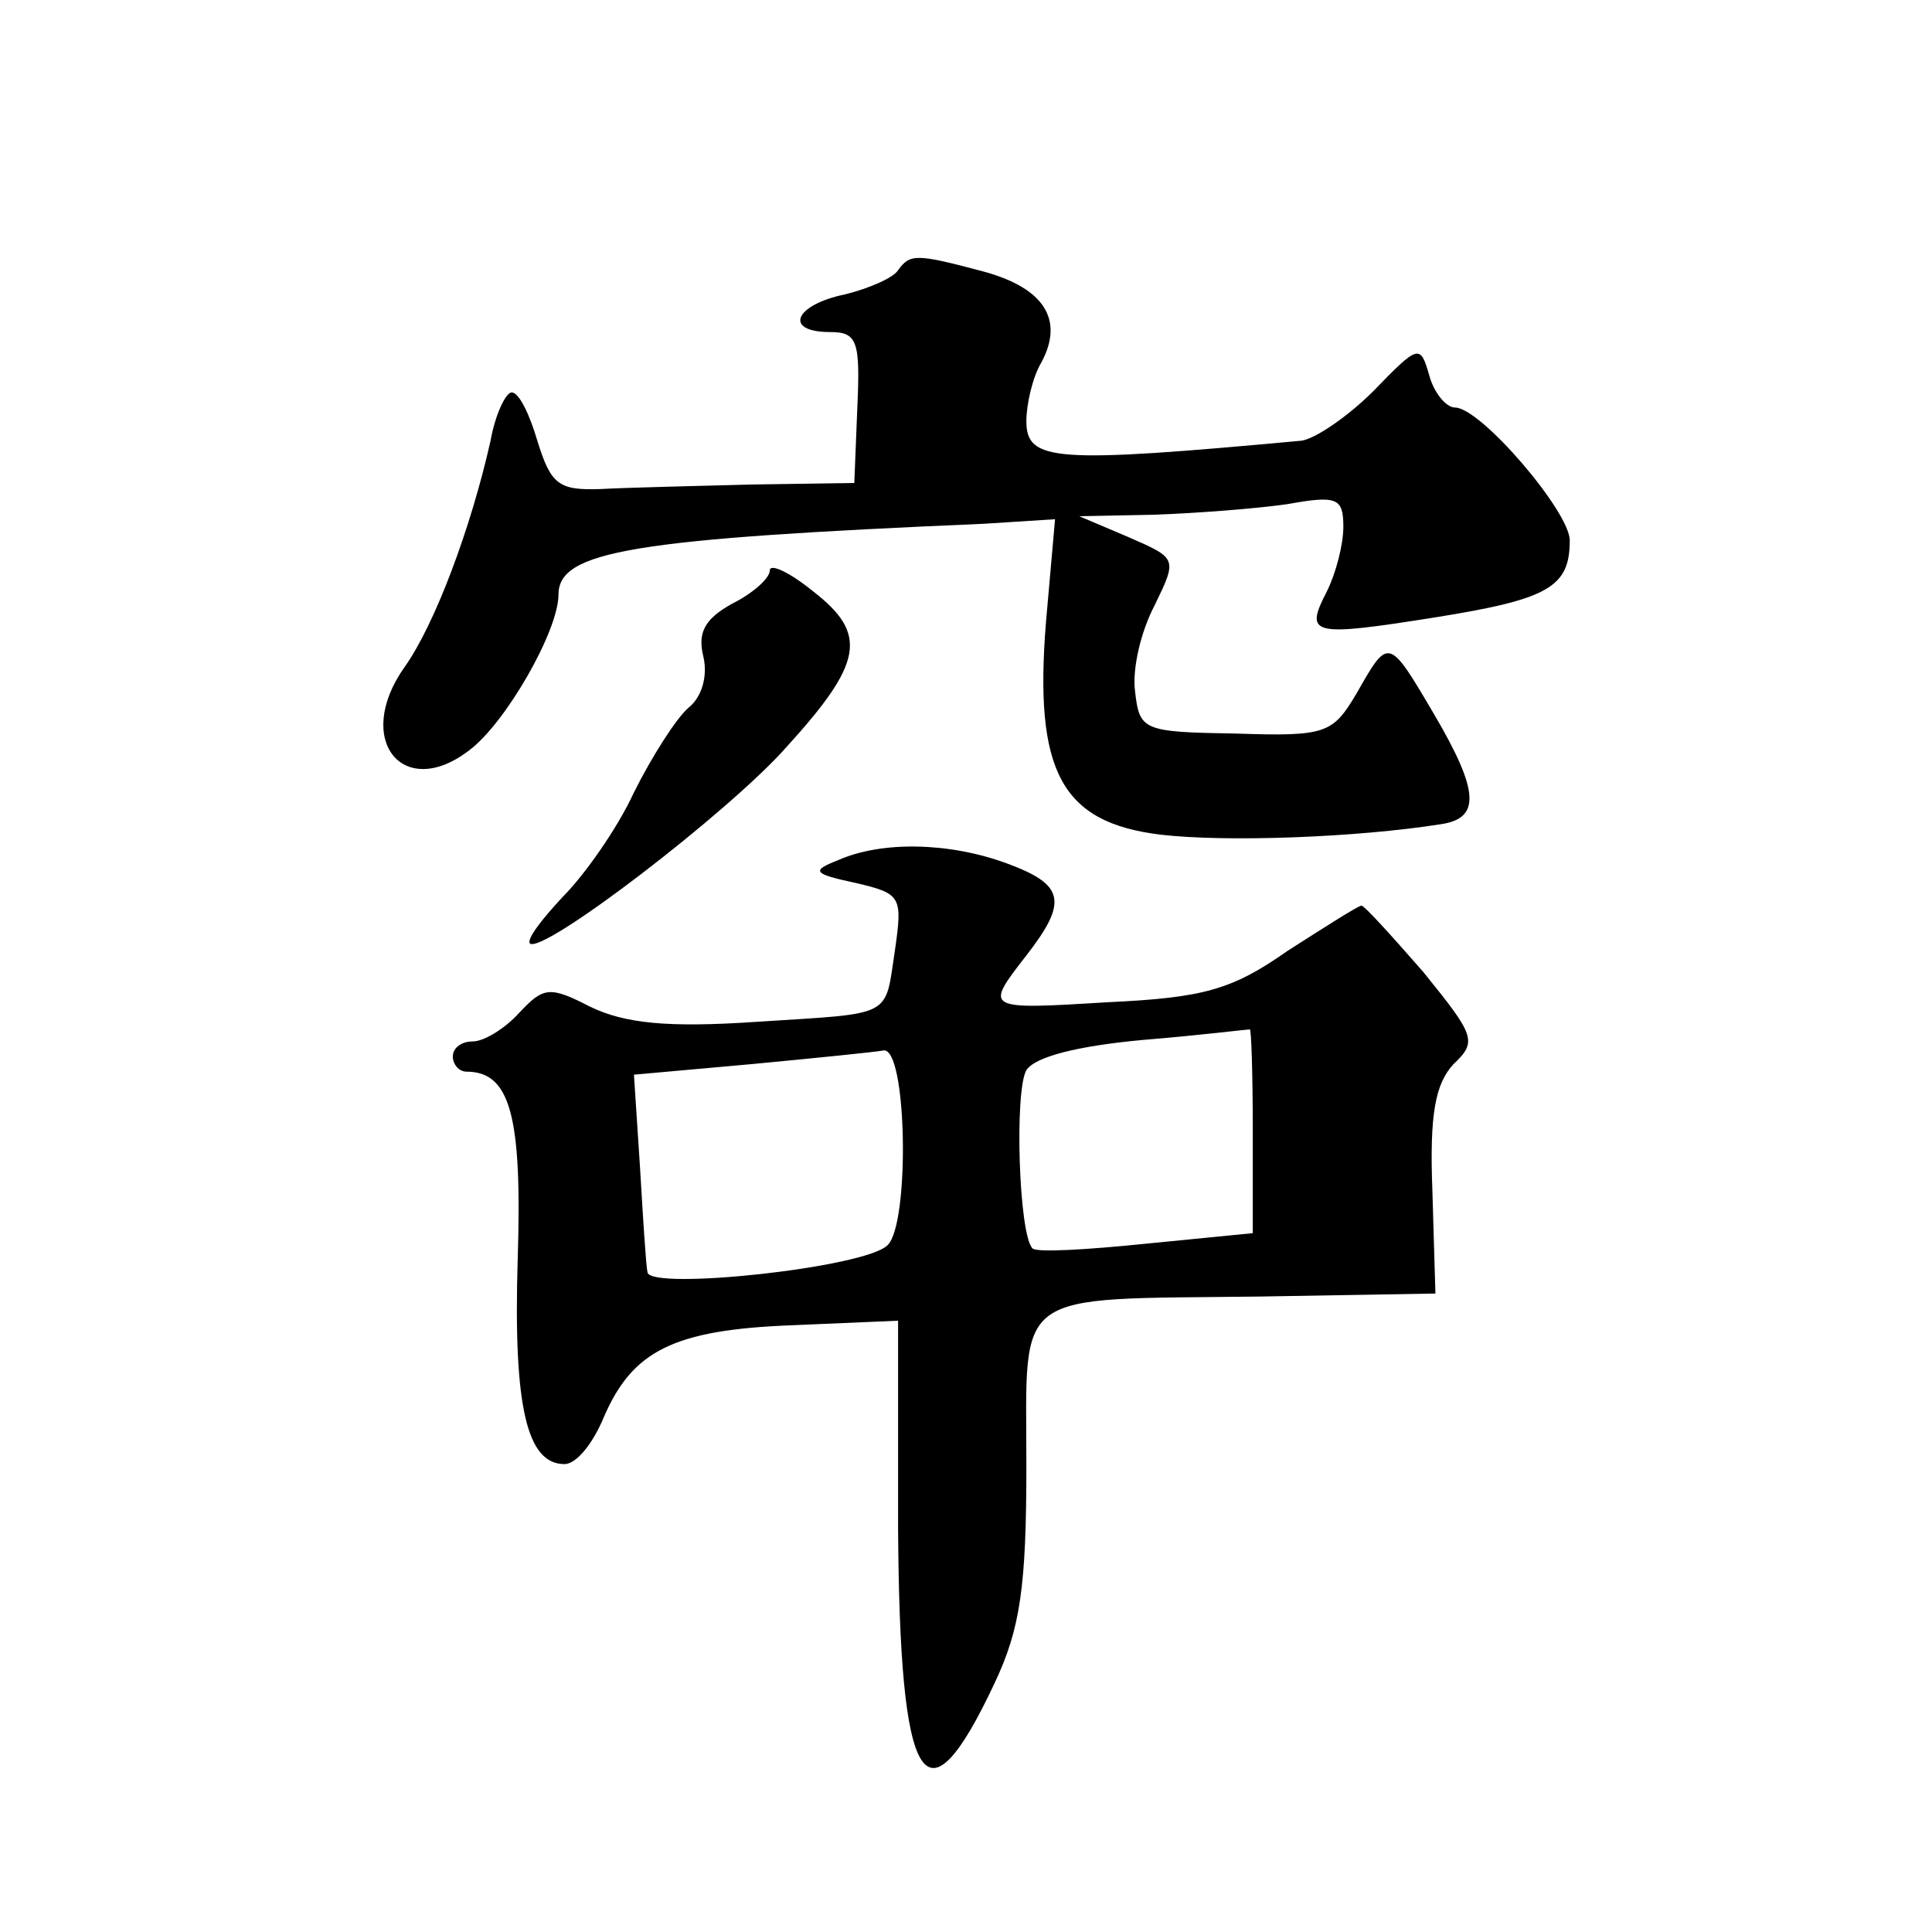 <?xml version="1.0" standalone="no"?>
<!DOCTYPE svg PUBLIC "-//W3C//DTD SVG 20010904//EN"
 "http://www.w3.org/TR/2001/REC-SVG-20010904/DTD/svg10.dtd">
<svg version="1.0" xmlns="http://www.w3.org/2000/svg"
 width="128pt" height="128pt" viewBox="0 0 128 128"
 preserveAspectRatio="xMidYMid meet">
<g transform="translate(0,128) scale(0.1,-0.1)"
fill="#0" stroke="none">
<path d="M595 1101 c-3 -5 -19 -12 -35 -16 -34 -7 -41 -25 -10 -25 18 0 20 -6 18
-50 l-2 -50 -68 -1 c-37 -1 -82 -2 -100 -3 -28 -1 -33 3 -42 32 -5 17 -12 32 -17
32 -4 0 -11 -15 -14 -32 -13 -58 -37 -122 -57 -150 -34 -48 -1 -89 43 -55 24 18
59 79 59 103 0 29 49 37 282 47 l47 3 -6 -68 c-8 -99 10 -133 76 -141 43 -5 129
-2 186 7 26 4 25 22 -5 73 -30 51 -30 51 -51 14 -16 -27 -20 -29 -80 -27 -62 1
-64 2 -67 28 -2 15 4 40 13 57 15 31 15 31 -17 45 l-33 14 50 1 c28 1 67 4 88 7
33 6 37 4 37 -15 0 -12 -5 -31 -11 -43 -15 -29 -10 -30 72 -17 75 12 89 20 89 51
0 19 -59 88 -76 88 -6 0 -14 10 -17 21 -6 21 -7 21 -37 -10 -17 -17 -39 -32 -48
-33 -163 -15 -182 -14 -182 13 0 11 4 29 10 39 15 28 2 49 -38 60 -45 12 -49 12
-57 1z M510 902 c0 -5 -11 -15 -25 -22 -18 -10 -23 -19 -19 -35 3 -13 -1 -27 -10
-34 -8 -7 -24 -32 -36 -56 -11 -24 -33 -55 -47 -69 -14 -15 -24 -28 -22 -31 8 -8
132 87 170 130 51 56 54 75 18 103 -16 13 -29 19 -29 14z M555 710 c-18 -7 -16
-9 12 -15 30 -7 31 -9 26 -44 -7 -46 0 -42 -92 -48 -59 -4 -87 -1 -110 10 -27 14
-31 13 -47 -4 -9 -10 -23 -19 -31 -19 -7 0 -13 -4 -13 -10 0 -5 4 -10 9 -10 29
0 37 -29 34 -124 -3 -98 6 -136 31 -136 8 0 19 14 26 31 19 44 46 58 125 61 l70
3 0 -137 c1 -174 18 -201 64 -103 17 36 21 64 21 144 0 118 -11 110 154 112 l117
2 -2 68 c-2 51 2 71 14 84 16 15 14 19 -20 61 -21 24 -39 44 -41 44 -2 0 -24 -14
-49 -30 -37 -26 -56 -31 -119 -34 -82 -5 -82 -5 -54 31 28 36 25 47 -13 61 -38
14 -83 15 -112 2z m275 -179 l0 -68 -71 -7 c-39 -4 -73 -6 -75 -3 -9 9 -12 104
-4 118 6 9 34 16 77 20 37 3 69 7 71 7 1 1 2 -29 2 -67z m-242 -76 c-15 -15 -157
-30 -159 -18 -1 4 -3 36 -5 70 l-4 61 78 7 c42 4 82 8 87 9 16 4 18 -115 3 -129z"/>
</g>
</svg>
